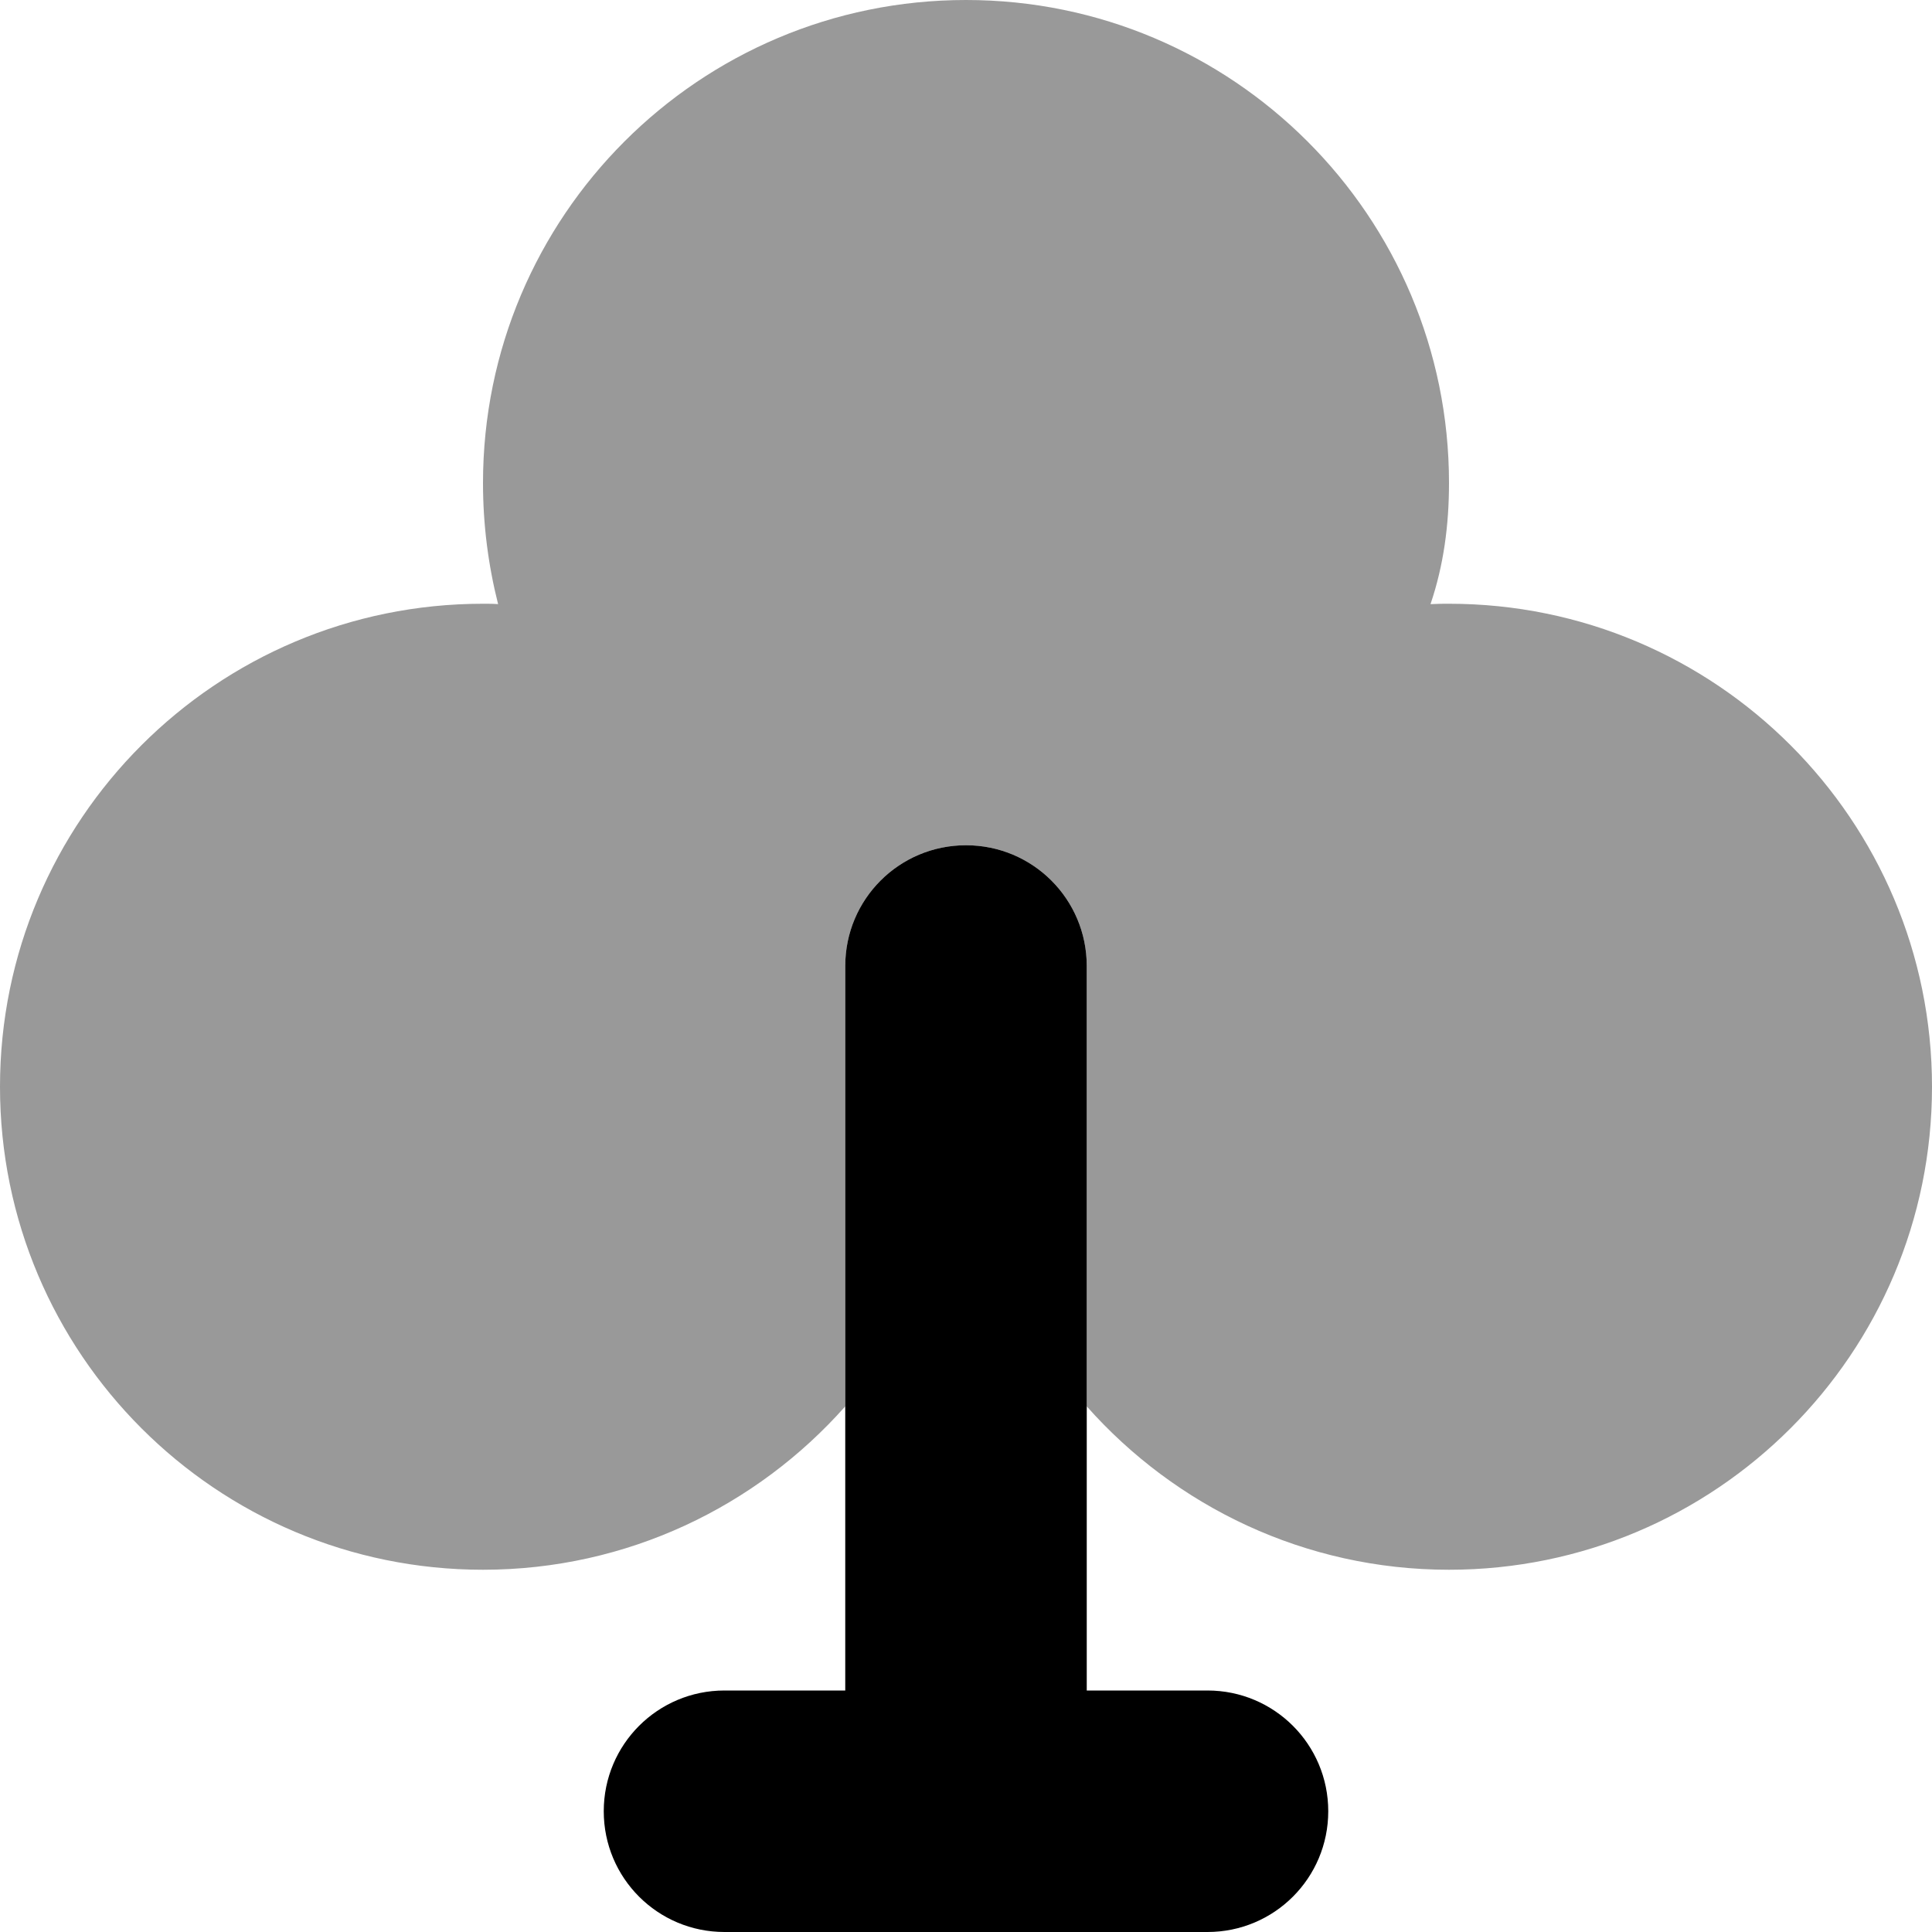 <svg xmlns="http://www.w3.org/2000/svg" viewBox="0 0 512 512"><!--! Font Awesome Pro 6.1.2 by @fontawesome - https://fontawesome.com License - https://fontawesome.com/license (Commercial License) Copyright 2022 Fonticons, Inc. --><defs><style>.fa-secondary{opacity:.4}</style></defs><path class="fa-primary" d="M256 224C273.7 224 288 238.3 288 256V448H320C337.7 448 352 462.3 352 480C352 497.7 337.7 512 320 512H192C174.3 512 160 497.7 160 480C160 462.3 174.3 448 192 448H224V256C224 238.3 238.3 224 256 224z"/><path class="fa-secondary" d="M288 372.7V256C288 238.3 273.7 224 256 224C238.3 224 224 238.3 224 256V372.7C200.5 399.2 166.2 416 128 416C57.31 416 0 358.7 0 288C0 217.3 57.31 160 128 160C129.4 160 130.7 160 132 160.1C129.4 149.8 128 139.1 128 128C128 57.31 185.3 0 256 0C326.7 0 384 57.31 384 128C384 139.1 382.6 149.8 379.1 160.1C381.3 160 382.6 160 384 160C454.7 160 512 217.3 512 288C512 358.7 454.7 416 384 416C345.8 416 311.5 399.2 288 372.7z"/></svg>